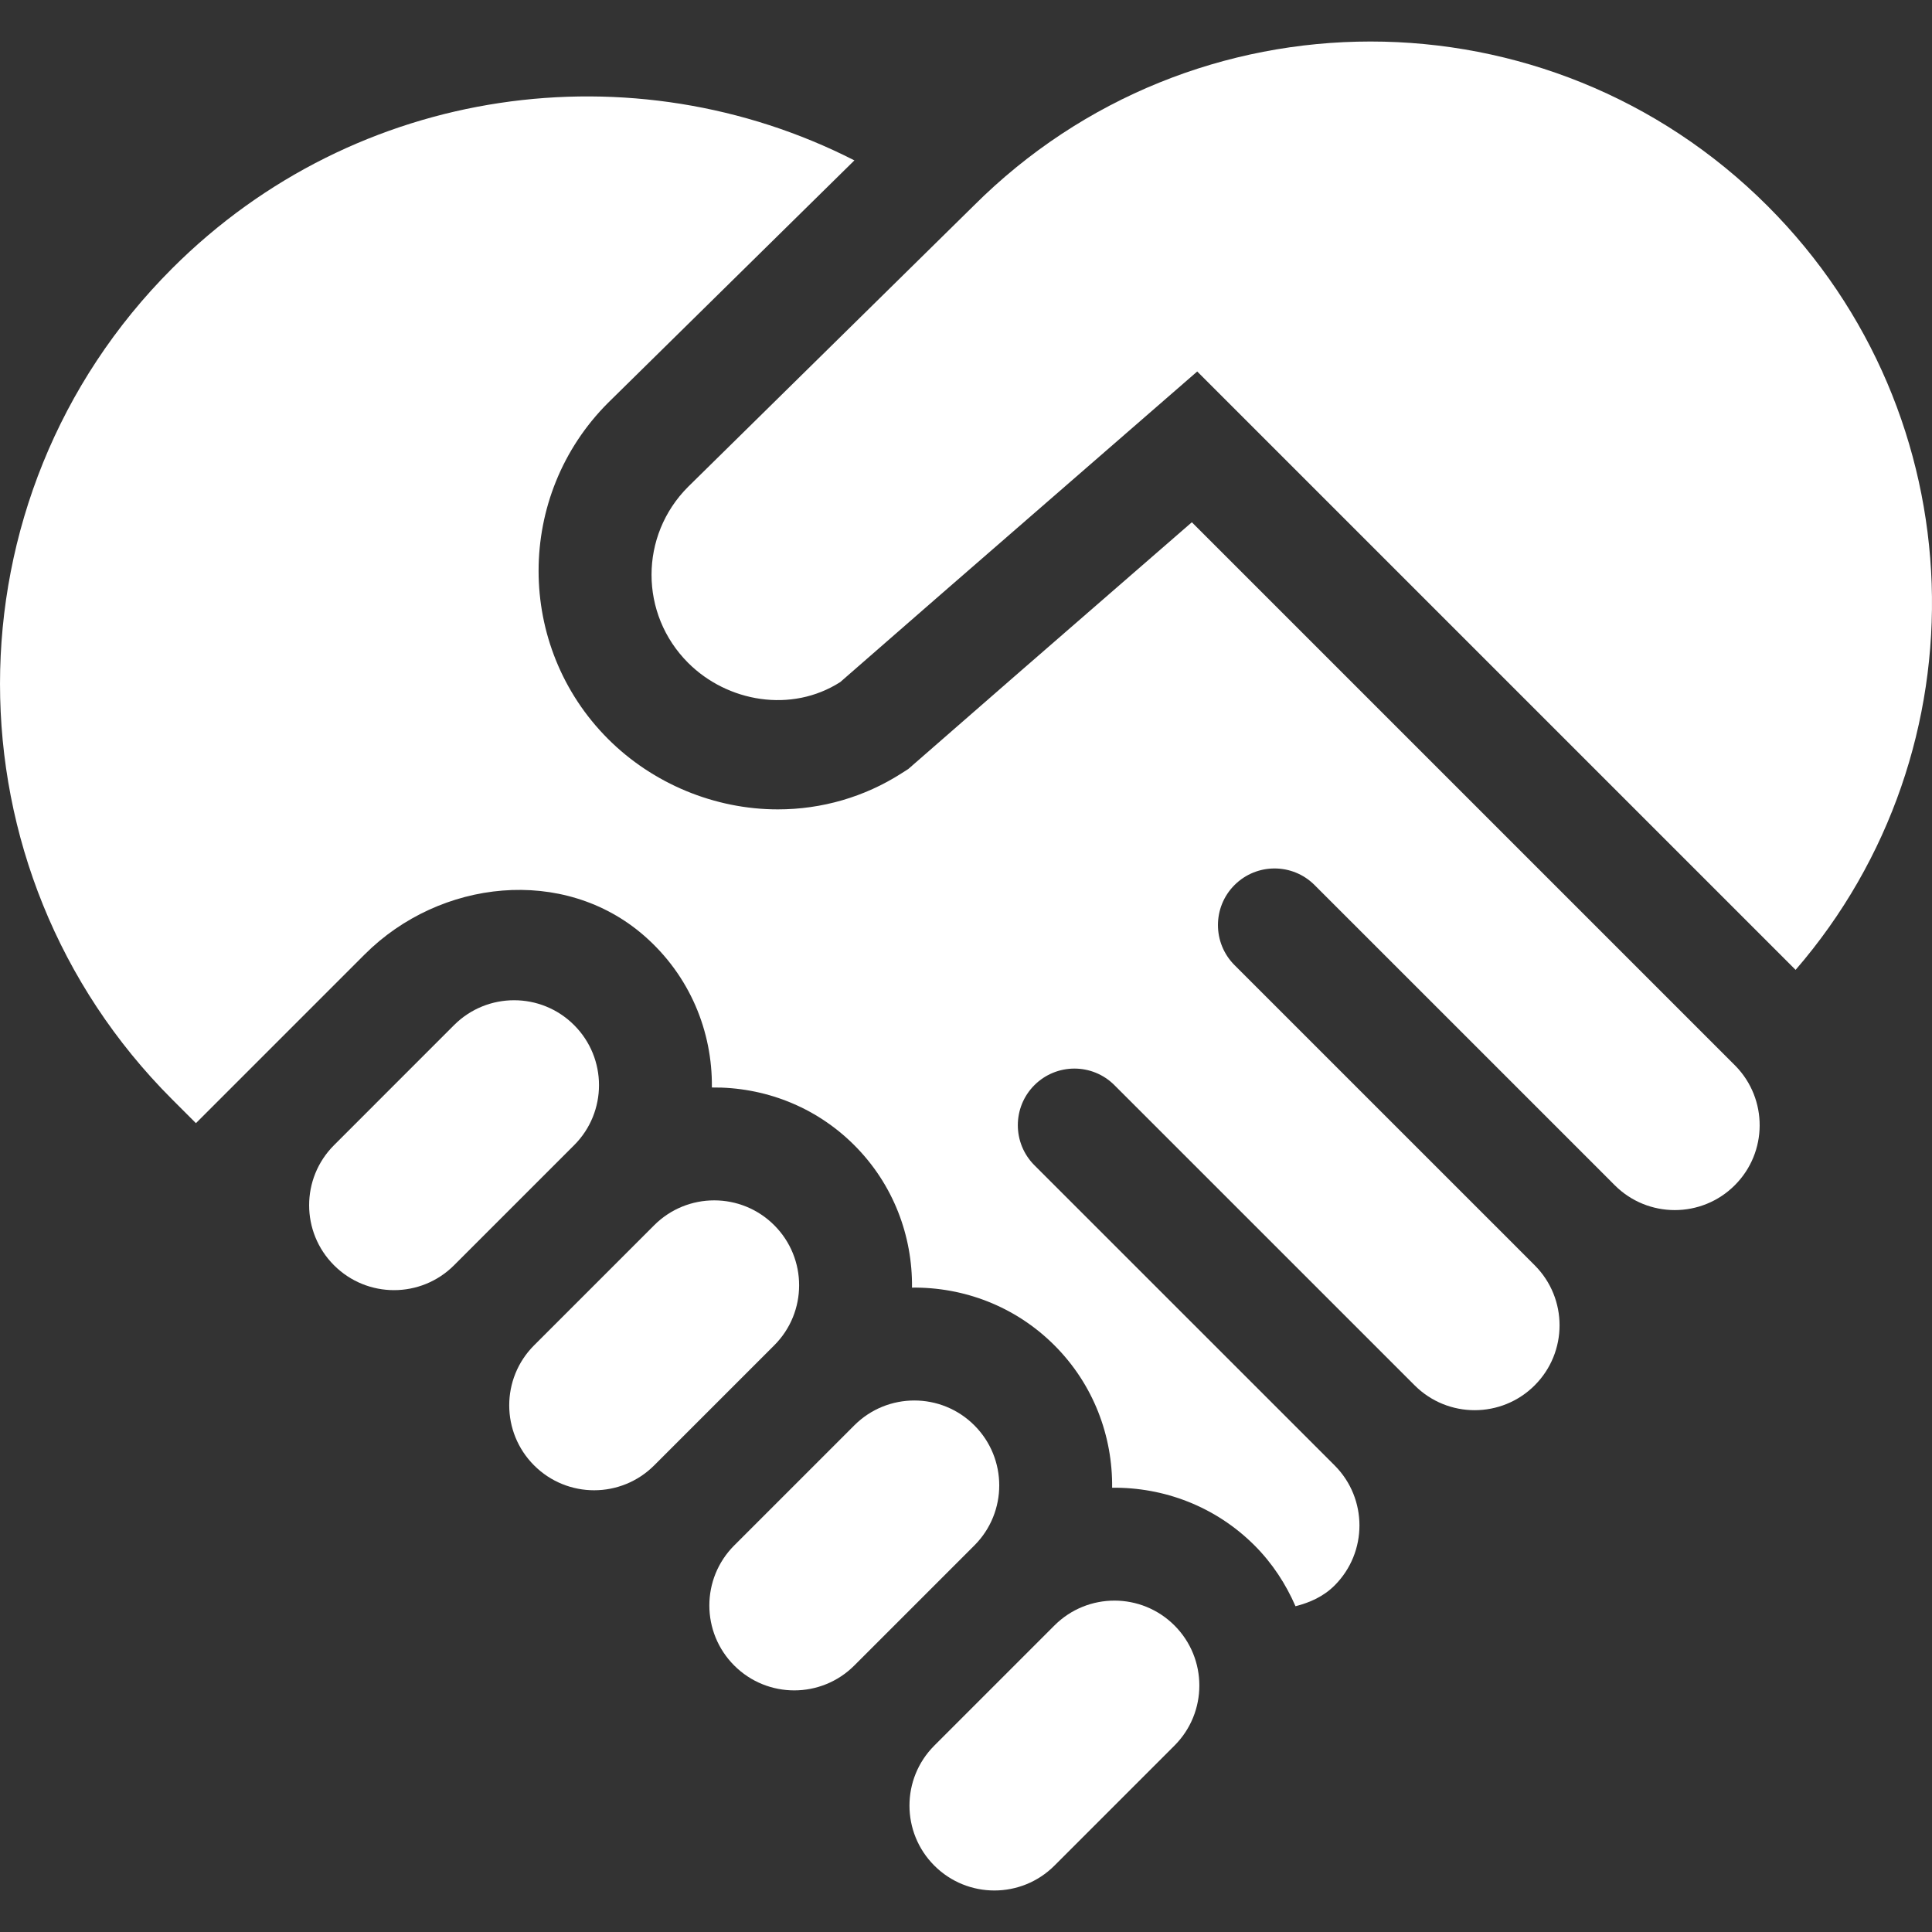 <svg width="60" height="60" viewBox="0 0 60 60" fill="none" xmlns="http://www.w3.org/2000/svg">
<rect x="0" y="0" width="60" height="60" fill="#333333" stroke="none"/>
<path d="M17.83 31.836C16.801 30.806 15.131 30.806 14.101 31.836L10.373 35.565C9.343 36.595 9.343 38.264 10.373 39.294C11.402 40.324 13.072 40.324 14.101 39.294L17.83 35.565C18.86 34.535 18.86 32.866 17.83 31.836Z" fill="white"/>
<path d="M24.045 38.051C23.015 37.021 21.346 37.021 20.316 38.051L16.587 41.78C15.557 42.81 15.557 44.479 16.587 45.509C17.617 46.539 19.286 46.539 20.316 45.509L24.045 41.78C25.075 40.75 25.075 39.081 24.045 38.051Z" fill="white"/>
<path d="M30.26 44.266C29.23 43.236 27.561 43.236 26.531 44.266L22.802 47.995C21.772 49.025 21.772 50.694 22.802 51.724C23.832 52.754 25.501 52.754 26.531 51.724L30.26 47.995C31.29 46.965 31.29 45.296 30.26 44.266Z" fill="white"/>
<path d="M36.475 50.481C35.445 49.451 33.775 49.451 32.746 50.481L29.017 54.21C27.987 55.239 27.987 56.909 29.017 57.939C30.047 58.968 31.716 58.968 32.746 57.939L36.475 54.21C37.504 53.18 37.504 51.511 36.475 50.481Z" fill="white"/>
<path d="M54.893 6.396C48.083 -0.413 37.042 -0.413 30.232 6.396L21.371 15.117C19.855 16.633 19.855 19.07 21.371 20.586C22.589 21.804 24.578 22.152 26.094 21.183L29.202 18.473L37.181 11.537L55.764 30.12C61.689 23.269 61.398 12.902 54.893 6.396Z" fill="white"/>
<path d="M53.896 33.101L37.014 16.219L31.508 21.004L28.208 23.882L27.988 24.022C26.849 24.75 25.524 25.136 24.157 25.136C22.196 25.136 20.275 24.339 18.885 22.95C16.007 20.071 16.007 15.387 18.885 12.509L26.534 4.981C19.68 1.485 11.078 2.603 5.344 8.338C-1.781 15.463 -1.781 27.015 5.344 34.14L6.085 34.881L11.326 29.64C13.664 27.302 17.511 26.885 20.003 29.058C21.432 30.304 22.128 32.042 22.108 33.773C23.708 33.755 25.313 34.347 26.531 35.565C27.749 36.783 28.341 38.388 28.323 39.988C29.923 39.969 31.528 40.562 32.746 41.78C33.964 42.998 34.556 44.603 34.538 46.203C36.137 46.184 37.743 46.777 38.961 47.995C39.519 48.553 39.935 49.199 40.233 49.883C40.675 49.77 41.101 49.584 41.447 49.238C42.477 48.208 42.476 46.538 41.447 45.509L40.825 44.887L32.124 36.187C31.438 35.5 31.438 34.387 32.124 33.701C32.811 33.014 33.924 33.014 34.61 33.701L43.311 42.401L43.933 43.023C44.962 44.052 46.632 44.052 47.661 43.023C48.691 41.993 48.691 40.324 47.661 39.294L47.04 38.672L38.339 29.972C37.653 29.285 37.653 28.172 38.339 27.486C39.026 26.799 40.139 26.799 40.825 27.486L49.526 36.186L50.147 36.808C51.177 37.838 52.847 37.838 53.876 36.808C54.899 35.785 54.905 34.132 53.896 33.101Z" fill="white"/>
</svg>

